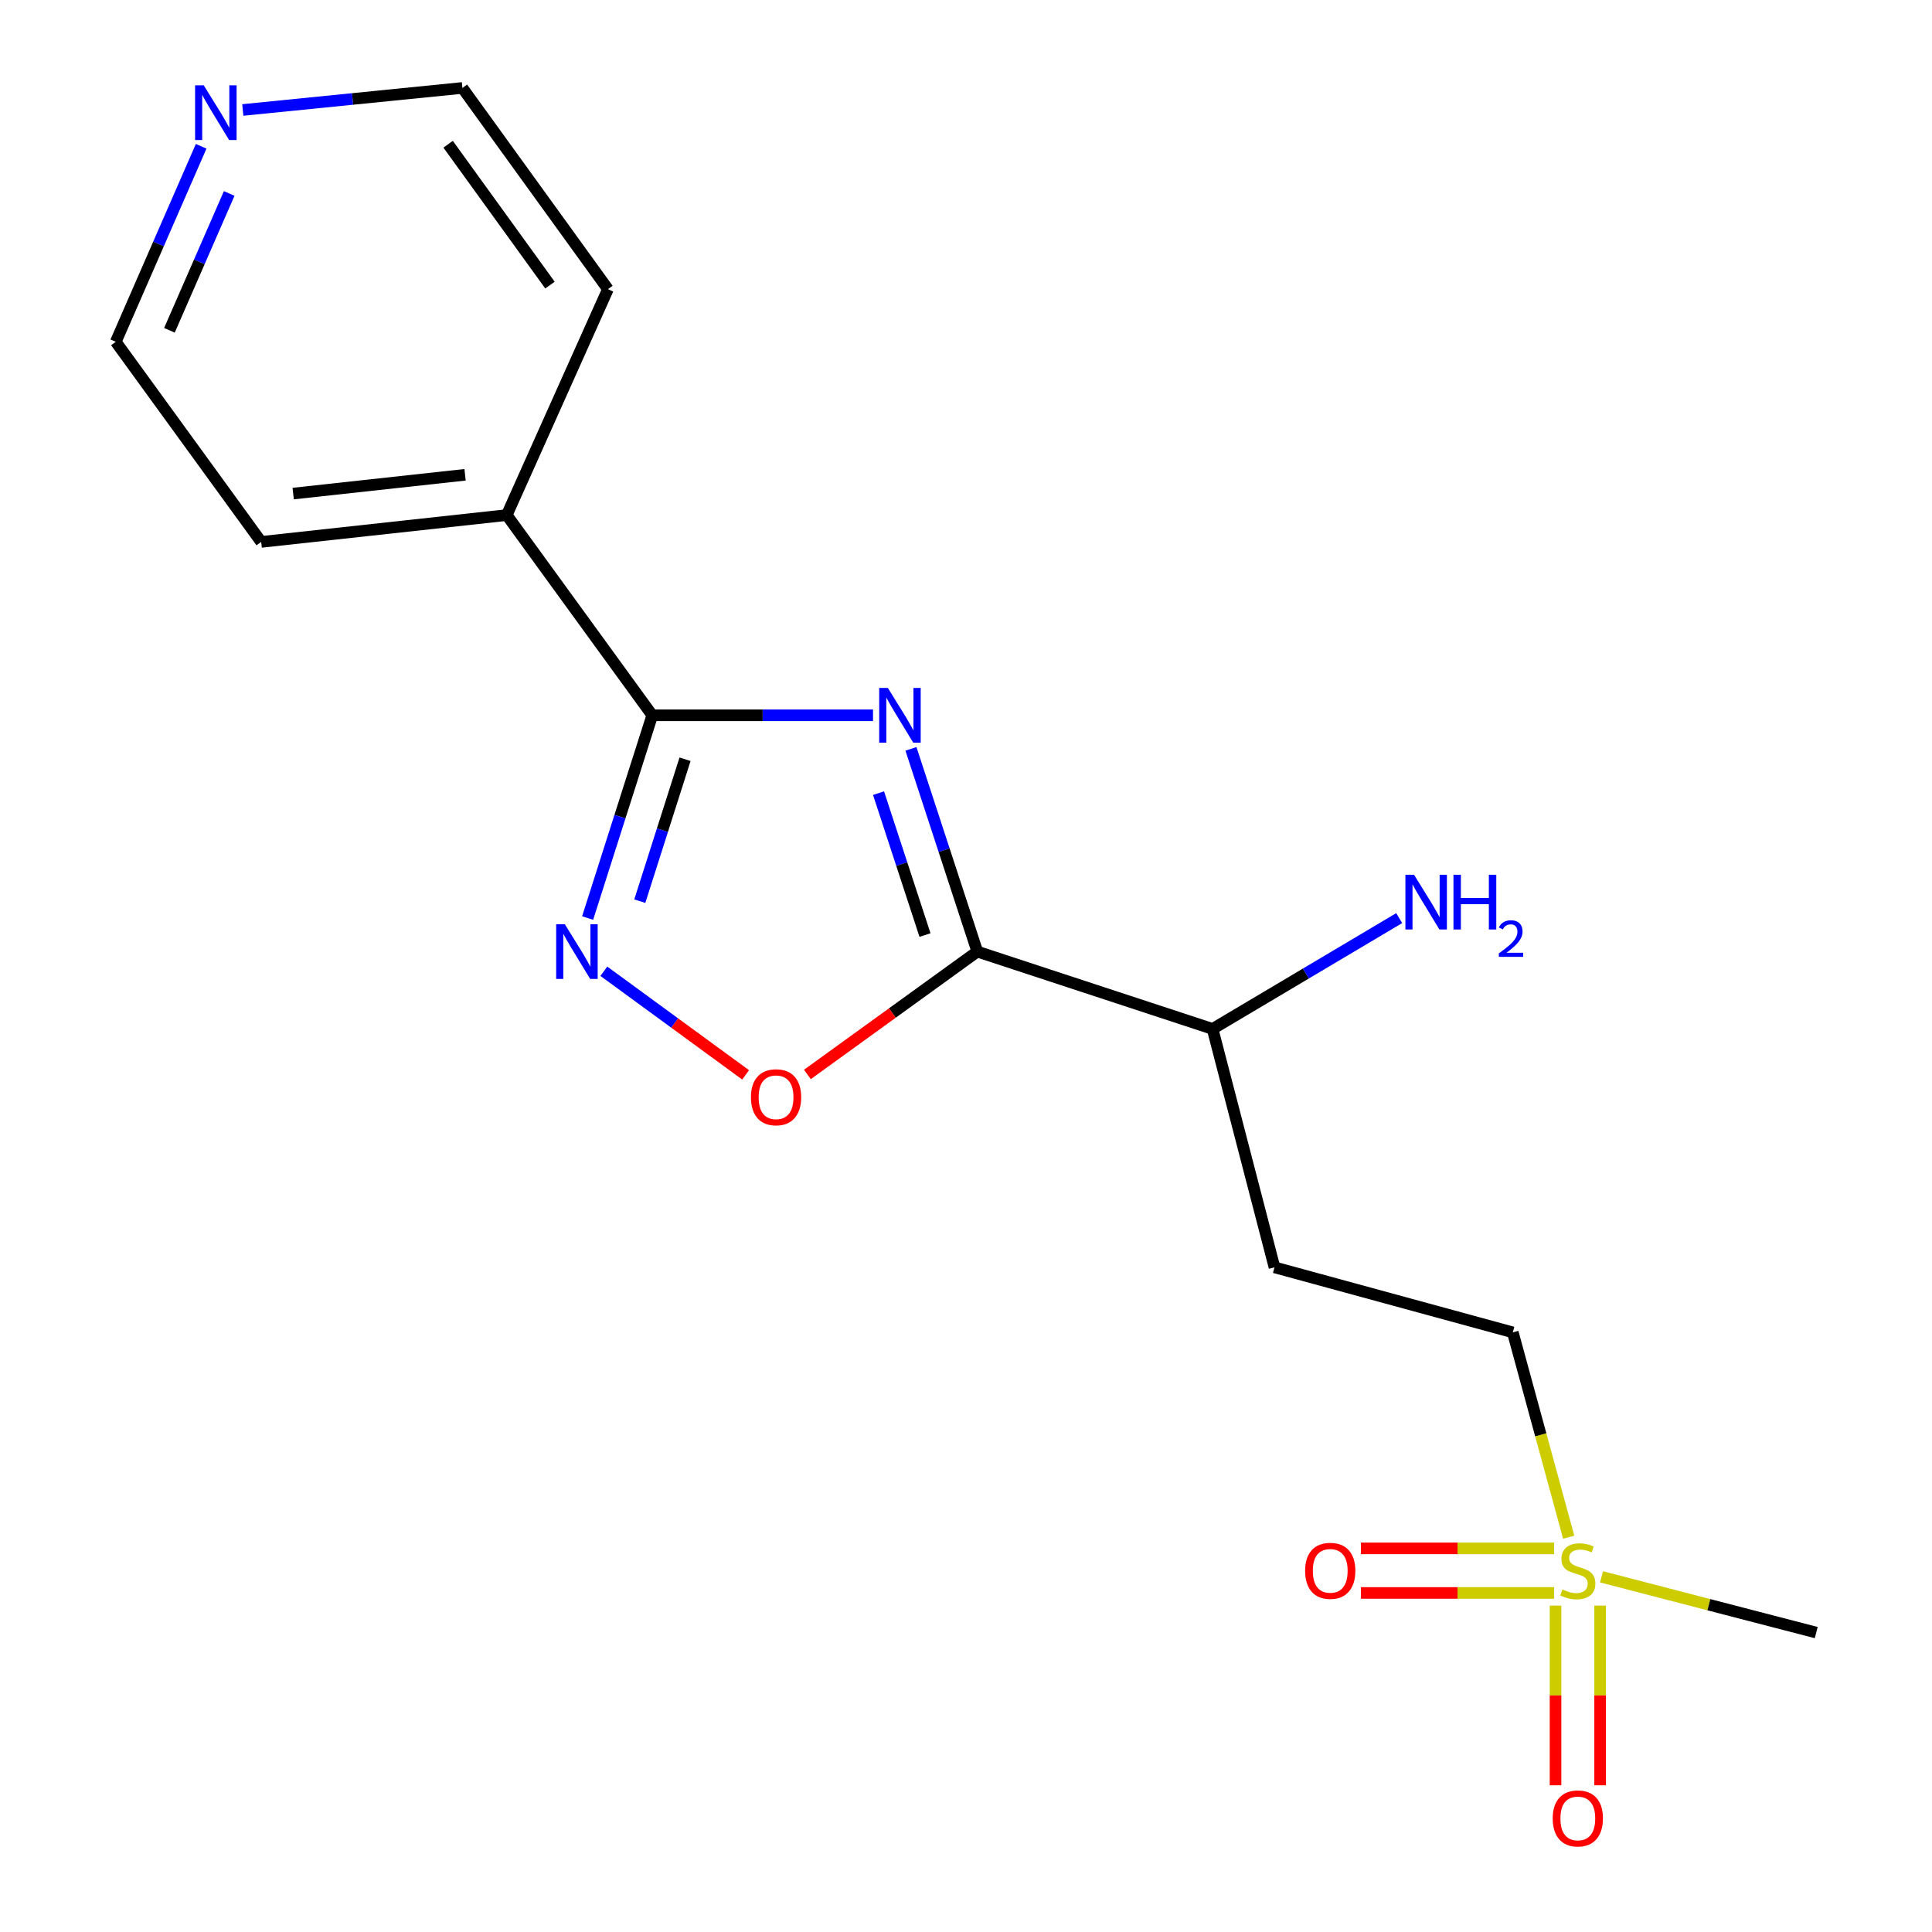 <?xml version='1.0' encoding='iso-8859-1'?>
<svg version='1.1' baseProfile='full'
              xmlns='http://www.w3.org/2000/svg'
                      xmlns:rdkit='http://www.rdkit.org/xml'
                      xmlns:xlink='http://www.w3.org/1999/xlink'
                  xml:space='preserve'
width='1000px' height='1000px' viewBox='0 0 1000 1000'>
<!-- END OF HEADER -->
<rect style='opacity:1.0;fill:#FFFFFF;stroke:none' width='1000' height='1000' x='0' y='0'> </rect>
<path class='bond-0' d='M 471.504,387.612 L 488.681,440.077' style='fill:none;fill-rule:evenodd;stroke:#0000FF;stroke-width:6px;stroke-linecap:butt;stroke-linejoin:miter;stroke-opacity:1' />
<path class='bond-0' d='M 488.681,440.077 L 505.858,492.543' style='fill:none;fill-rule:evenodd;stroke:#000000;stroke-width:6px;stroke-linecap:butt;stroke-linejoin:miter;stroke-opacity:1' />
<path class='bond-0' d='M 454.73,410.53 L 466.754,447.256' style='fill:none;fill-rule:evenodd;stroke:#0000FF;stroke-width:6px;stroke-linecap:butt;stroke-linejoin:miter;stroke-opacity:1' />
<path class='bond-0' d='M 466.754,447.256 L 478.778,483.982' style='fill:none;fill-rule:evenodd;stroke:#000000;stroke-width:6px;stroke-linecap:butt;stroke-linejoin:miter;stroke-opacity:1' />
<path class='bond-1' d='M 451.87,370.234 L 394.74,370.234' style='fill:none;fill-rule:evenodd;stroke:#0000FF;stroke-width:6px;stroke-linecap:butt;stroke-linejoin:miter;stroke-opacity:1' />
<path class='bond-1' d='M 394.74,370.234 L 337.61,370.234' style='fill:none;fill-rule:evenodd;stroke:#000000;stroke-width:6px;stroke-linecap:butt;stroke-linejoin:miter;stroke-opacity:1' />
<path class='bond-4' d='M 505.858,492.543 L 461.879,524.34' style='fill:none;fill-rule:evenodd;stroke:#000000;stroke-width:6px;stroke-linecap:butt;stroke-linejoin:miter;stroke-opacity:1' />
<path class='bond-4' d='M 461.879,524.34 L 417.9,556.138' style='fill:none;fill-rule:evenodd;stroke:#FF0000;stroke-width:6px;stroke-linecap:butt;stroke-linejoin:miter;stroke-opacity:1' />
<path class='bond-5' d='M 505.858,492.543 L 627.628,532.573' style='fill:none;fill-rule:evenodd;stroke:#000000;stroke-width:6px;stroke-linecap:butt;stroke-linejoin:miter;stroke-opacity:1' />
<path class='bond-2' d='M 337.61,370.234 L 320.883,422.704' style='fill:none;fill-rule:evenodd;stroke:#000000;stroke-width:6px;stroke-linecap:butt;stroke-linejoin:miter;stroke-opacity:1' />
<path class='bond-2' d='M 320.883,422.704 L 304.155,475.174' style='fill:none;fill-rule:evenodd;stroke:#0000FF;stroke-width:6px;stroke-linecap:butt;stroke-linejoin:miter;stroke-opacity:1' />
<path class='bond-2' d='M 354.574,392.983 L 342.865,429.712' style='fill:none;fill-rule:evenodd;stroke:#000000;stroke-width:6px;stroke-linecap:butt;stroke-linejoin:miter;stroke-opacity:1' />
<path class='bond-2' d='M 342.865,429.712 L 331.156,466.441' style='fill:none;fill-rule:evenodd;stroke:#0000FF;stroke-width:6px;stroke-linecap:butt;stroke-linejoin:miter;stroke-opacity:1' />
<path class='bond-9' d='M 337.61,370.234 L 262.292,266.602' style='fill:none;fill-rule:evenodd;stroke:#000000;stroke-width:6px;stroke-linecap:butt;stroke-linejoin:miter;stroke-opacity:1' />
<path class='bond-18' d='M 312.549,502.723 L 349.238,529.534' style='fill:none;fill-rule:evenodd;stroke:#0000FF;stroke-width:6px;stroke-linecap:butt;stroke-linejoin:miter;stroke-opacity:1' />
<path class='bond-18' d='M 349.238,529.534 L 385.927,556.344' style='fill:none;fill-rule:evenodd;stroke:#FF0000;stroke-width:6px;stroke-linecap:butt;stroke-linejoin:miter;stroke-opacity:1' />
<path class='bond-3' d='M 811.954,795.661 L 797.487,742.646' style='fill:none;fill-rule:evenodd;stroke:#CCCC00;stroke-width:6px;stroke-linecap:butt;stroke-linejoin:miter;stroke-opacity:1' />
<path class='bond-3' d='M 797.487,742.646 L 783.019,689.631' style='fill:none;fill-rule:evenodd;stroke:#000000;stroke-width:6px;stroke-linecap:butt;stroke-linejoin:miter;stroke-opacity:1' />
<path class='bond-6' d='M 805.143,831.062 L 805.143,877.56' style='fill:none;fill-rule:evenodd;stroke:#CCCC00;stroke-width:6px;stroke-linecap:butt;stroke-linejoin:miter;stroke-opacity:1' />
<path class='bond-6' d='M 805.143,877.56 L 805.143,924.059' style='fill:none;fill-rule:evenodd;stroke:#FF0000;stroke-width:6px;stroke-linecap:butt;stroke-linejoin:miter;stroke-opacity:1' />
<path class='bond-6' d='M 828.215,831.062 L 828.215,877.56' style='fill:none;fill-rule:evenodd;stroke:#CCCC00;stroke-width:6px;stroke-linecap:butt;stroke-linejoin:miter;stroke-opacity:1' />
<path class='bond-6' d='M 828.215,877.56 L 828.215,924.059' style='fill:none;fill-rule:evenodd;stroke:#FF0000;stroke-width:6px;stroke-linecap:butt;stroke-linejoin:miter;stroke-opacity:1' />
<path class='bond-7' d='M 804.395,801.442 L 754.409,801.442' style='fill:none;fill-rule:evenodd;stroke:#CCCC00;stroke-width:6px;stroke-linecap:butt;stroke-linejoin:miter;stroke-opacity:1' />
<path class='bond-7' d='M 754.409,801.442 L 704.422,801.442' style='fill:none;fill-rule:evenodd;stroke:#FF0000;stroke-width:6px;stroke-linecap:butt;stroke-linejoin:miter;stroke-opacity:1' />
<path class='bond-7' d='M 804.395,824.514 L 754.409,824.514' style='fill:none;fill-rule:evenodd;stroke:#CCCC00;stroke-width:6px;stroke-linecap:butt;stroke-linejoin:miter;stroke-opacity:1' />
<path class='bond-7' d='M 754.409,824.514 L 704.422,824.514' style='fill:none;fill-rule:evenodd;stroke:#FF0000;stroke-width:6px;stroke-linecap:butt;stroke-linejoin:miter;stroke-opacity:1' />
<path class='bond-13' d='M 828.946,816.163 L 884.512,830.593' style='fill:none;fill-rule:evenodd;stroke:#CCCC00;stroke-width:6px;stroke-linecap:butt;stroke-linejoin:miter;stroke-opacity:1' />
<path class='bond-13' d='M 884.512,830.593 L 940.077,845.022' style='fill:none;fill-rule:evenodd;stroke:#000000;stroke-width:6px;stroke-linecap:butt;stroke-linejoin:miter;stroke-opacity:1' />
<path class='bond-8' d='M 627.628,532.573 L 659.673,655.971' style='fill:none;fill-rule:evenodd;stroke:#000000;stroke-width:6px;stroke-linecap:butt;stroke-linejoin:miter;stroke-opacity:1' />
<path class='bond-12' d='M 627.628,532.573 L 675.922,503.896' style='fill:none;fill-rule:evenodd;stroke:#000000;stroke-width:6px;stroke-linecap:butt;stroke-linejoin:miter;stroke-opacity:1' />
<path class='bond-12' d='M 675.922,503.896 L 724.215,475.219' style='fill:none;fill-rule:evenodd;stroke:#0000FF;stroke-width:6px;stroke-linecap:butt;stroke-linejoin:miter;stroke-opacity:1' />
<path class='bond-10' d='M 659.673,655.971 L 783.019,689.631' style='fill:none;fill-rule:evenodd;stroke:#000000;stroke-width:6px;stroke-linecap:butt;stroke-linejoin:miter;stroke-opacity:1' />
<path class='bond-16' d='M 262.292,266.602 L 314.666,149.677' style='fill:none;fill-rule:evenodd;stroke:#000000;stroke-width:6px;stroke-linecap:butt;stroke-linejoin:miter;stroke-opacity:1' />
<path class='bond-17' d='M 262.292,266.602 L 135.19,280.496' style='fill:none;fill-rule:evenodd;stroke:#000000;stroke-width:6px;stroke-linecap:butt;stroke-linejoin:miter;stroke-opacity:1' />
<path class='bond-17' d='M 240.719,245.75 L 151.748,255.477' style='fill:none;fill-rule:evenodd;stroke:#000000;stroke-width:6px;stroke-linecap:butt;stroke-linejoin:miter;stroke-opacity:1' />
<path class='bond-11' d='M 104.122,75.719 L 82.023,126.317' style='fill:none;fill-rule:evenodd;stroke:#0000FF;stroke-width:6px;stroke-linecap:butt;stroke-linejoin:miter;stroke-opacity:1' />
<path class='bond-11' d='M 82.023,126.317 L 59.923,176.915' style='fill:none;fill-rule:evenodd;stroke:#000000;stroke-width:6px;stroke-linecap:butt;stroke-linejoin:miter;stroke-opacity:1' />
<path class='bond-11' d='M 118.636,100.133 L 103.166,135.552' style='fill:none;fill-rule:evenodd;stroke:#0000FF;stroke-width:6px;stroke-linecap:butt;stroke-linejoin:miter;stroke-opacity:1' />
<path class='bond-11' d='M 103.166,135.552 L 87.696,170.97' style='fill:none;fill-rule:evenodd;stroke:#000000;stroke-width:6px;stroke-linecap:butt;stroke-linejoin:miter;stroke-opacity:1' />
<path class='bond-19' d='M 125.667,56.924 L 182.507,51.221' style='fill:none;fill-rule:evenodd;stroke:#0000FF;stroke-width:6px;stroke-linecap:butt;stroke-linejoin:miter;stroke-opacity:1' />
<path class='bond-19' d='M 182.507,51.221 L 239.348,45.519' style='fill:none;fill-rule:evenodd;stroke:#000000;stroke-width:6px;stroke-linecap:butt;stroke-linejoin:miter;stroke-opacity:1' />
<path class='bond-14' d='M 239.348,45.519 L 314.666,149.677' style='fill:none;fill-rule:evenodd;stroke:#000000;stroke-width:6px;stroke-linecap:butt;stroke-linejoin:miter;stroke-opacity:1' />
<path class='bond-14' d='M 231.949,74.662 L 284.672,147.573' style='fill:none;fill-rule:evenodd;stroke:#000000;stroke-width:6px;stroke-linecap:butt;stroke-linejoin:miter;stroke-opacity:1' />
<path class='bond-15' d='M 59.923,176.915 L 135.19,280.496' style='fill:none;fill-rule:evenodd;stroke:#000000;stroke-width:6px;stroke-linecap:butt;stroke-linejoin:miter;stroke-opacity:1' />
<path  class='atom-0' d='M 459.555 356.074
L 468.835 371.074
Q 469.755 372.554, 471.235 375.234
Q 472.715 377.914, 472.795 378.074
L 472.795 356.074
L 476.555 356.074
L 476.555 384.394
L 472.675 384.394
L 462.715 367.994
Q 461.555 366.074, 460.315 363.874
Q 459.115 361.674, 458.755 360.994
L 458.755 384.394
L 455.075 384.394
L 455.075 356.074
L 459.555 356.074
' fill='#0000FF'/>
<path  class='atom-3' d='M 292.358 478.383
L 301.638 493.383
Q 302.558 494.863, 304.038 497.543
Q 305.518 500.223, 305.598 500.383
L 305.598 478.383
L 309.358 478.383
L 309.358 506.703
L 305.478 506.703
L 295.518 490.303
Q 294.358 488.383, 293.118 486.183
Q 291.918 483.983, 291.558 483.303
L 291.558 506.703
L 287.878 506.703
L 287.878 478.383
L 292.358 478.383
' fill='#0000FF'/>
<path  class='atom-4' d='M 808.679 822.698
Q 808.999 822.818, 810.319 823.378
Q 811.639 823.938, 813.079 824.298
Q 814.559 824.618, 815.999 824.618
Q 818.679 824.618, 820.239 823.338
Q 821.799 822.018, 821.799 819.738
Q 821.799 818.178, 820.999 817.218
Q 820.239 816.258, 819.039 815.738
Q 817.839 815.218, 815.839 814.618
Q 813.319 813.858, 811.799 813.138
Q 810.319 812.418, 809.239 810.898
Q 808.199 809.378, 808.199 806.818
Q 808.199 803.258, 810.599 801.058
Q 813.039 798.858, 817.839 798.858
Q 821.119 798.858, 824.839 800.418
L 823.919 803.498
Q 820.519 802.098, 817.959 802.098
Q 815.199 802.098, 813.679 803.258
Q 812.159 804.378, 812.199 806.338
Q 812.199 807.858, 812.959 808.778
Q 813.759 809.698, 814.879 810.218
Q 816.039 810.738, 817.959 811.338
Q 820.519 812.138, 822.039 812.938
Q 823.559 813.738, 824.639 815.378
Q 825.759 816.978, 825.759 819.738
Q 825.759 823.658, 823.119 825.778
Q 820.519 827.858, 816.159 827.858
Q 813.639 827.858, 811.719 827.298
Q 809.839 826.778, 807.599 825.858
L 808.679 822.698
' fill='#CCCC00'/>
<path  class='atom-5' d='M 388.687 567.941
Q 388.687 561.141, 392.047 557.341
Q 395.407 553.541, 401.687 553.541
Q 407.967 553.541, 411.327 557.341
Q 414.687 561.141, 414.687 567.941
Q 414.687 574.821, 411.287 578.741
Q 407.887 582.621, 401.687 582.621
Q 395.447 582.621, 392.047 578.741
Q 388.687 574.861, 388.687 567.941
M 401.687 579.421
Q 406.007 579.421, 408.327 576.541
Q 410.687 573.621, 410.687 567.941
Q 410.687 562.381, 408.327 559.581
Q 406.007 556.741, 401.687 556.741
Q 397.367 556.741, 395.007 559.541
Q 392.687 562.341, 392.687 567.941
Q 392.687 573.661, 395.007 576.541
Q 397.367 579.421, 401.687 579.421
' fill='#FF0000'/>
<path  class='atom-7' d='M 803.679 941.211
Q 803.679 934.411, 807.039 930.611
Q 810.399 926.811, 816.679 926.811
Q 822.959 926.811, 826.319 930.611
Q 829.679 934.411, 829.679 941.211
Q 829.679 948.091, 826.279 952.011
Q 822.879 955.891, 816.679 955.891
Q 810.439 955.891, 807.039 952.011
Q 803.679 948.131, 803.679 941.211
M 816.679 952.691
Q 820.999 952.691, 823.319 949.811
Q 825.679 946.891, 825.679 941.211
Q 825.679 935.651, 823.319 932.851
Q 820.999 930.011, 816.679 930.011
Q 812.359 930.011, 809.999 932.811
Q 807.679 935.611, 807.679 941.211
Q 807.679 946.931, 809.999 949.811
Q 812.359 952.691, 816.679 952.691
' fill='#FF0000'/>
<path  class='atom-8' d='M 675.526 813.058
Q 675.526 806.258, 678.886 802.458
Q 682.246 798.658, 688.526 798.658
Q 694.806 798.658, 698.166 802.458
Q 701.526 806.258, 701.526 813.058
Q 701.526 819.938, 698.126 823.858
Q 694.726 827.738, 688.526 827.738
Q 682.286 827.738, 678.886 823.858
Q 675.526 819.978, 675.526 813.058
M 688.526 824.538
Q 692.846 824.538, 695.166 821.658
Q 697.526 818.738, 697.526 813.058
Q 697.526 807.498, 695.166 804.698
Q 692.846 801.858, 688.526 801.858
Q 684.206 801.858, 681.846 804.658
Q 679.526 807.458, 679.526 813.058
Q 679.526 818.778, 681.846 821.658
Q 684.206 824.538, 688.526 824.538
' fill='#FF0000'/>
<path  class='atom-12' d='M 105.46 44.164
L 114.74 59.164
Q 115.66 60.644, 117.14 63.324
Q 118.62 66.004, 118.7 66.164
L 118.7 44.164
L 122.46 44.164
L 122.46 72.484
L 118.58 72.484
L 108.62 56.084
Q 107.46 54.164, 106.22 51.964
Q 105.02 49.764, 104.66 49.084
L 104.66 72.484
L 100.98 72.484
L 100.98 44.164
L 105.46 44.164
' fill='#0000FF'/>
<path  class='atom-13' d='M 731.909 452.773
L 741.189 467.773
Q 742.109 469.253, 743.589 471.933
Q 745.069 474.613, 745.149 474.773
L 745.149 452.773
L 748.909 452.773
L 748.909 481.093
L 745.029 481.093
L 735.069 464.693
Q 733.909 462.773, 732.669 460.573
Q 731.469 458.373, 731.109 457.693
L 731.109 481.093
L 727.429 481.093
L 727.429 452.773
L 731.909 452.773
' fill='#0000FF'/>
<path  class='atom-13' d='M 752.309 452.773
L 756.149 452.773
L 756.149 464.813
L 770.629 464.813
L 770.629 452.773
L 774.469 452.773
L 774.469 481.093
L 770.629 481.093
L 770.629 468.013
L 756.149 468.013
L 756.149 481.093
L 752.309 481.093
L 752.309 452.773
' fill='#0000FF'/>
<path  class='atom-13' d='M 775.842 480.099
Q 776.529 478.33, 778.165 477.354
Q 779.802 476.35, 782.073 476.35
Q 784.897 476.35, 786.481 477.882
Q 788.065 479.413, 788.065 482.132
Q 788.065 484.904, 786.006 487.491
Q 783.973 490.078, 779.749 493.141
L 788.382 493.141
L 788.382 495.253
L 775.789 495.253
L 775.789 493.484
Q 779.274 491.002, 781.333 489.154
Q 783.419 487.306, 784.422 485.643
Q 785.425 483.98, 785.425 482.264
Q 785.425 480.469, 784.528 479.466
Q 783.63 478.462, 782.073 478.462
Q 780.568 478.462, 779.565 479.07
Q 778.561 479.677, 777.849 481.023
L 775.842 480.099
' fill='#0000FF'/>
</svg>
